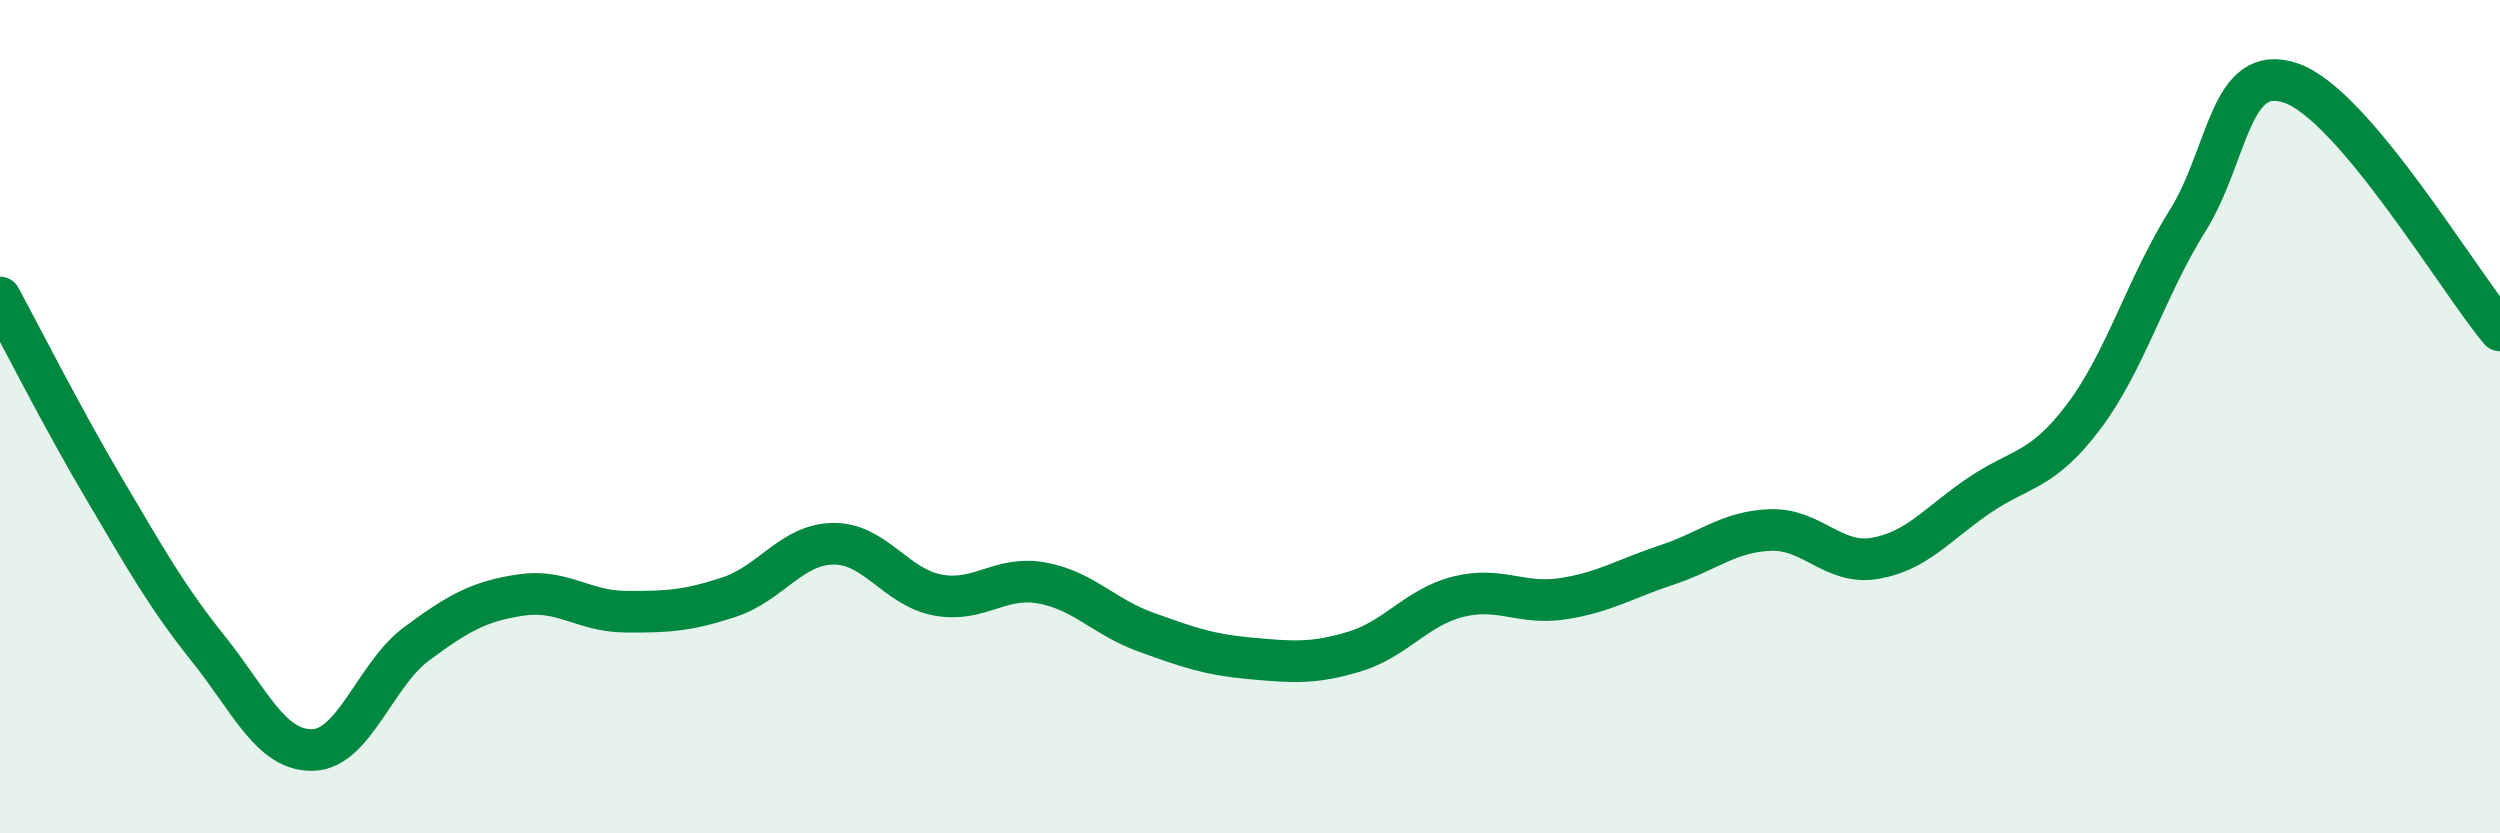 
    <svg width="60" height="20" viewBox="0 0 60 20" xmlns="http://www.w3.org/2000/svg">
      <path
        d="M 0,7.14 C 0.5,8.06 1.5,10.04 2.5,11.73 C 3.5,13.42 4,14.32 5,15.57 C 6,16.82 6.5,18.02 7.5,18 C 8.5,17.98 9,16.19 10,15.45 C 11,14.71 11.5,14.43 12.5,14.28 C 13.5,14.13 14,14.67 15,14.68 C 16,14.69 16.5,14.66 17.5,14.33 C 18.5,14 19,13.06 20,13.05 C 21,13.04 21.5,14.09 22.5,14.28 C 23.5,14.47 24,13.81 25,13.99 C 26,14.17 26.5,14.81 27.5,15.17 C 28.5,15.53 29,15.71 30,15.8 C 31,15.89 31.5,15.94 32.5,15.64 C 33.5,15.34 34,14.57 35,14.32 C 36,14.07 36.5,14.52 37.5,14.37 C 38.5,14.22 39,13.89 40,13.56 C 41,13.23 41.5,12.75 42.5,12.72 C 43.5,12.69 44,13.57 45,13.4 C 46,13.23 46.5,12.57 47.5,11.89 C 48.5,11.21 49,11.33 50,10.01 C 51,8.69 51.5,6.9 52.5,5.3 C 53.5,3.7 53.5,1.47 55,2 C 56.5,2.53 59,6.74 60,7.93L60 20L0 20Z"
        fill="#008740"
        opacity="0.1"
        stroke-linecap="round"
        stroke-linejoin="round"
      />
      <path
        d="M 0,7.14 C 0.5,8.06 1.5,10.04 2.5,11.73 C 3.5,13.42 4,14.32 5,15.57 C 6,16.82 6.5,18.02 7.5,18 C 8.5,17.98 9,16.19 10,15.45 C 11,14.71 11.5,14.43 12.5,14.28 C 13.5,14.13 14,14.67 15,14.68 C 16,14.69 16.5,14.66 17.5,14.33 C 18.5,14 19,13.06 20,13.05 C 21,13.04 21.5,14.09 22.5,14.28 C 23.5,14.47 24,13.81 25,13.99 C 26,14.17 26.5,14.81 27.5,15.17 C 28.5,15.53 29,15.71 30,15.8 C 31,15.89 31.5,15.94 32.5,15.64 C 33.5,15.34 34,14.57 35,14.32 C 36,14.07 36.5,14.52 37.5,14.37 C 38.5,14.22 39,13.89 40,13.56 C 41,13.23 41.5,12.75 42.5,12.72 C 43.5,12.69 44,13.57 45,13.4 C 46,13.23 46.5,12.57 47.5,11.89 C 48.5,11.21 49,11.33 50,10.01 C 51,8.69 51.5,6.9 52.5,5.3 C 53.5,3.7 53.5,1.47 55,2 C 56.5,2.53 59,6.74 60,7.93"
        stroke="#008740"
        stroke-width="1"
        fill="none"
        stroke-linecap="round"
        stroke-linejoin="round"
      />
    </svg>
  